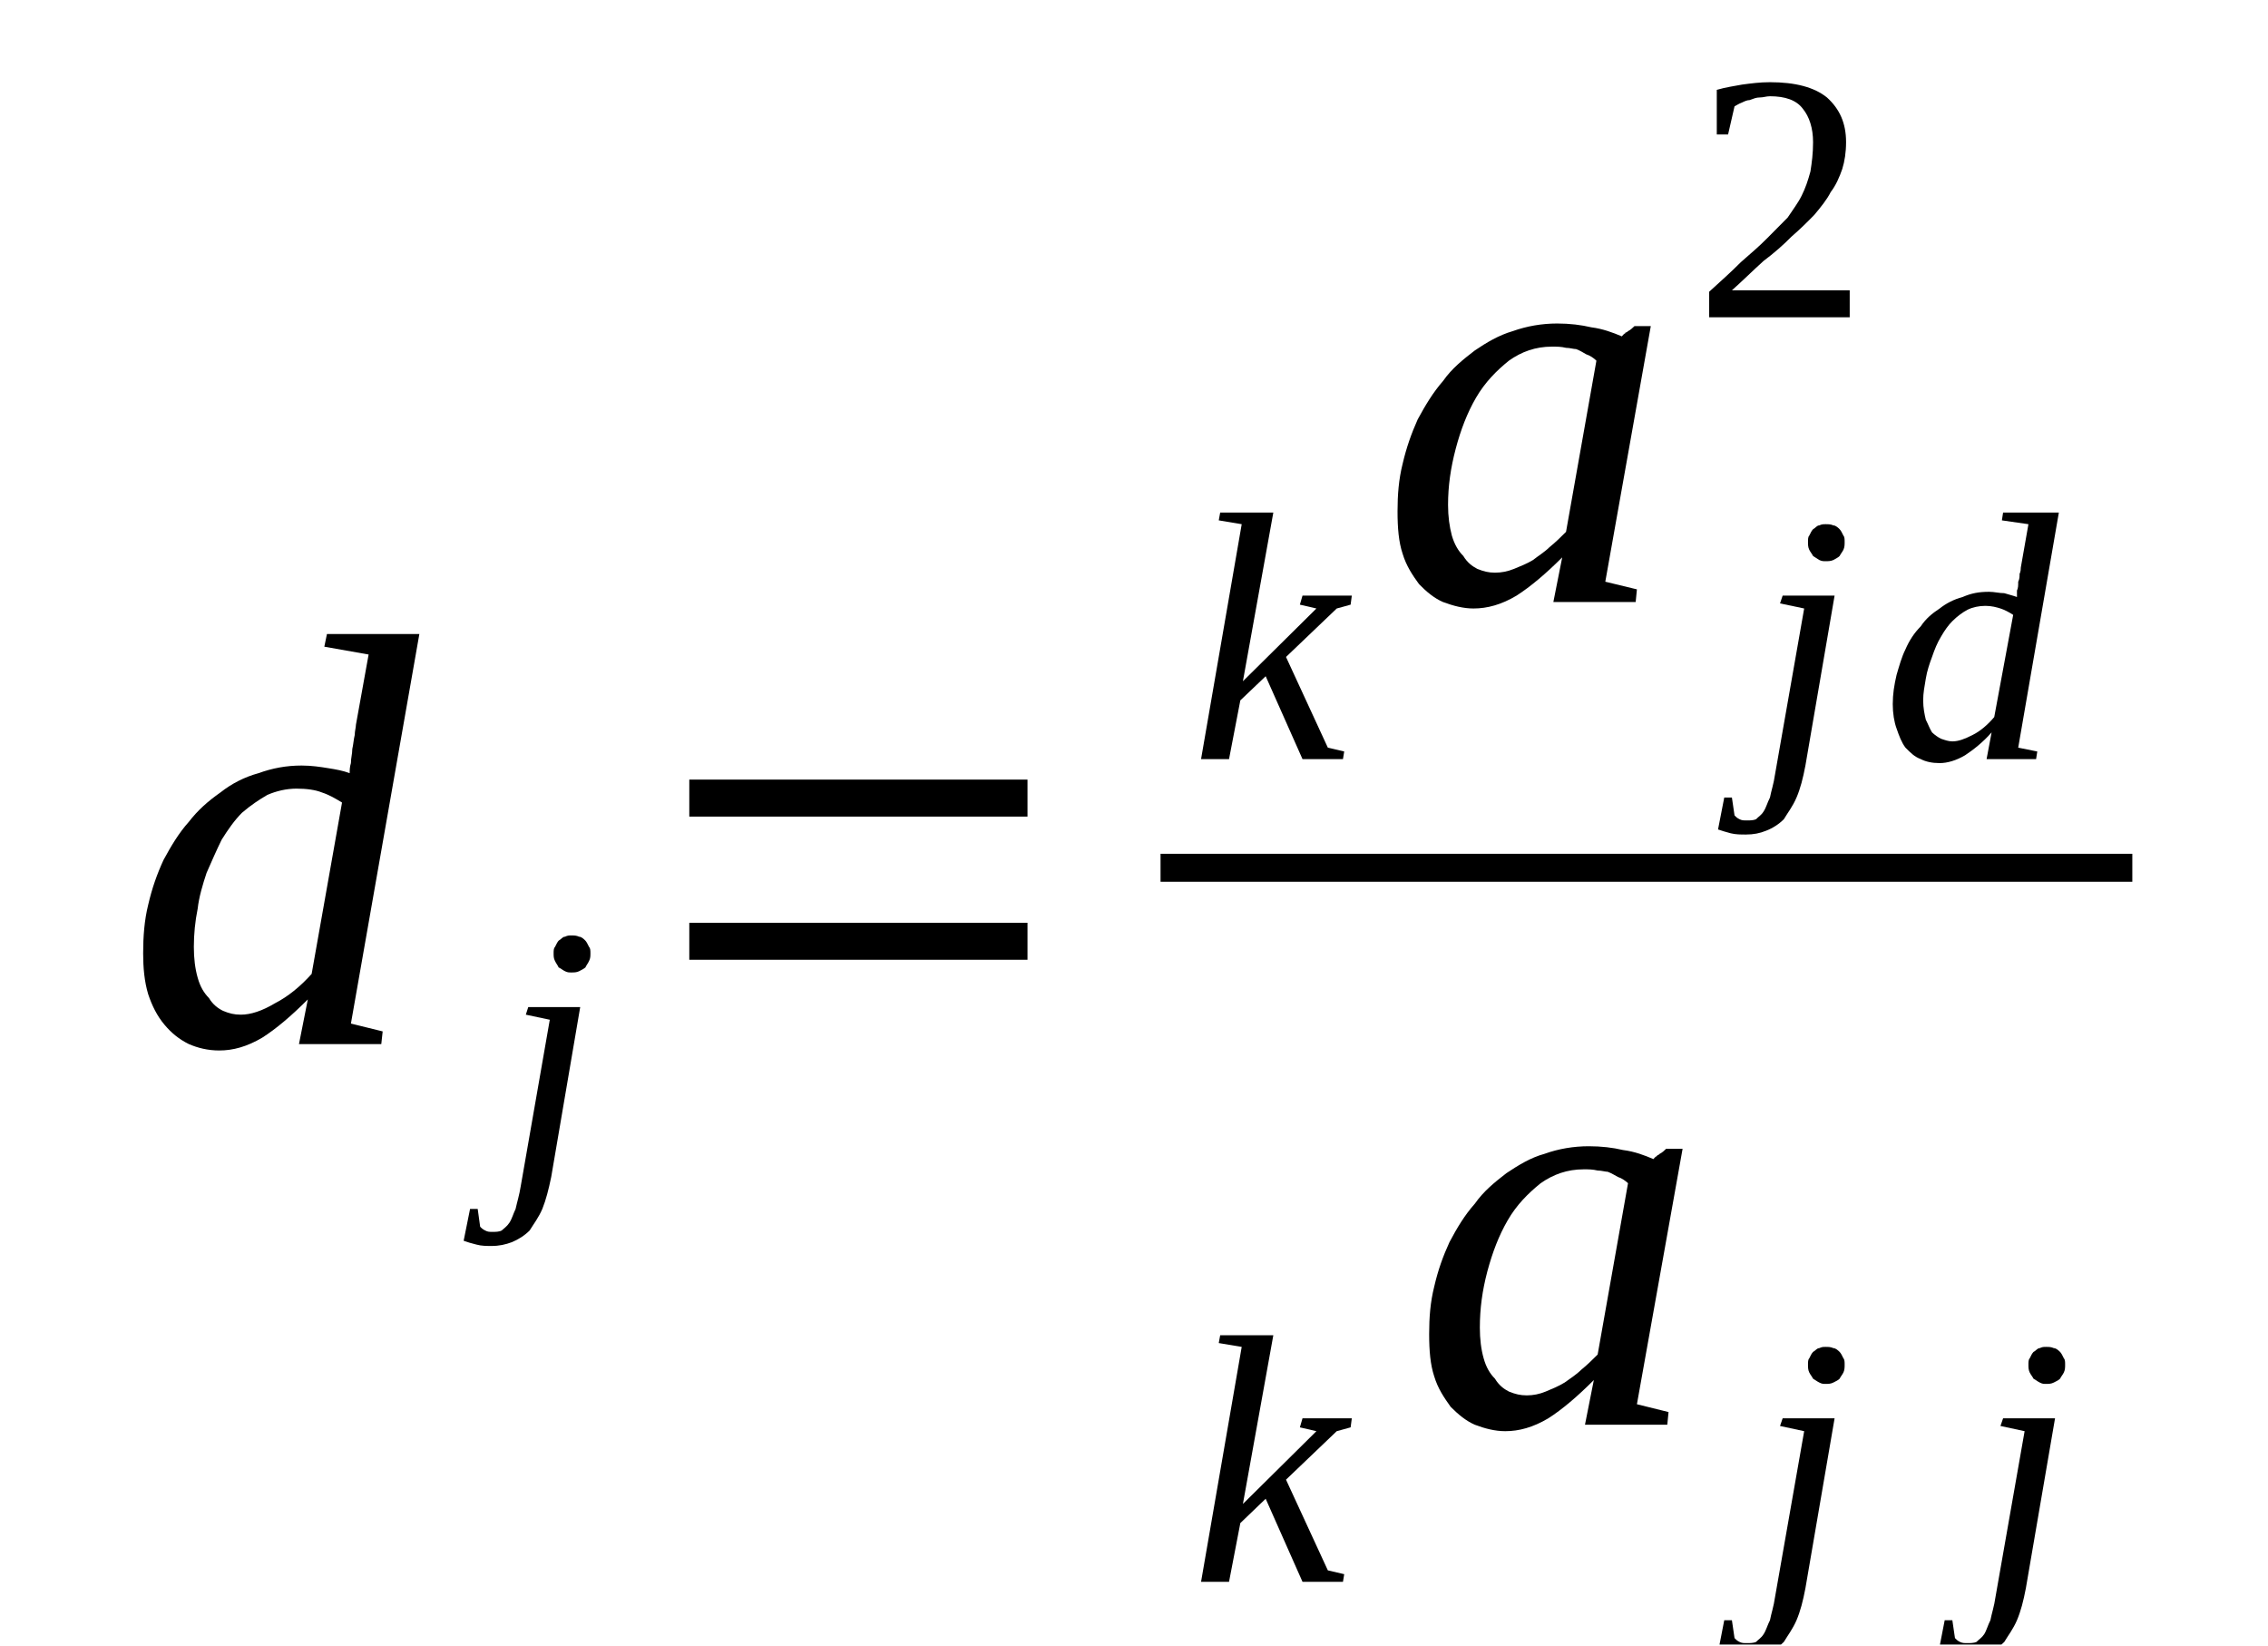 <?xml version='1.0' encoding='UTF-8'?>
<!-- This file was generated by dvisvgm 1.15.1 -->
<svg height='37pt' version='1.1' viewBox='0 -37 51 37' width='51pt' xmlns='http://www.w3.org/2000/svg' xmlns:xlink='http://www.w3.org/1999/xlink'>
<defs>
<clipPath id='clip1'>
<path clip-rule='evenodd' d='M0 -36.992H50.969V-0.027H0V-36.992'/>
</clipPath>
</defs>
<g id='page1'>
<g>
<path clip-path='url(#clip1)' d='M7.863 -19.617C7.863 -19.672 7.863 -19.758 7.891 -19.844C7.891 -19.961 7.922 -20.047 7.922 -20.16C7.949 -20.277 7.949 -20.363 7.977 -20.477C7.977 -20.563 8.004 -20.648 8.004 -20.707L8.289 -22.285L7.293 -22.461L7.352 -22.746H9.43L7.891 -13.988L8.605 -13.812L8.574 -13.527H6.723L6.922 -14.531C6.551 -14.16 6.211 -13.871 5.898 -13.672C5.555 -13.469 5.242 -13.383 4.93 -13.383C4.672 -13.383 4.445 -13.441 4.246 -13.527C4.016 -13.641 3.848 -13.785 3.703 -13.957C3.531 -14.16 3.418 -14.391 3.332 -14.649C3.246 -14.934 3.219 -15.25 3.219 -15.566C3.219 -15.941 3.246 -16.312 3.332 -16.656C3.418 -17.031 3.531 -17.348 3.676 -17.664C3.848 -17.98 4.016 -18.266 4.246 -18.523C4.445 -18.781 4.672 -18.984 4.957 -19.184C5.215 -19.387 5.5 -19.531 5.812 -19.617C6.125 -19.73 6.438 -19.789 6.781 -19.789C7.008 -19.789 7.207 -19.758 7.379 -19.73C7.551 -19.703 7.723 -19.672 7.863 -19.617ZM7.691 -18.957C7.551 -19.043 7.406 -19.129 7.238 -19.184C7.094 -19.242 6.895 -19.27 6.668 -19.27C6.438 -19.27 6.211 -19.215 6.012 -19.129C5.812 -19.012 5.641 -18.898 5.441 -18.727C5.27 -18.555 5.129 -18.352 4.984 -18.121C4.871 -17.891 4.758 -17.633 4.645 -17.375C4.559 -17.117 4.473 -16.828 4.445 -16.57C4.387 -16.285 4.359 -15.996 4.359 -15.711C4.359 -15.453 4.387 -15.223 4.445 -15.02C4.5 -14.82 4.586 -14.676 4.699 -14.562C4.785 -14.418 4.898 -14.332 5.016 -14.274C5.156 -14.215 5.27 -14.188 5.414 -14.188C5.641 -14.188 5.898 -14.274 6.184 -14.445C6.469 -14.59 6.754 -14.82 7.008 -15.105L7.691 -18.957Z' fill-rule='evenodd'/>
<path clip-path='url(#clip1)' d='M12.395 -10.539C12.336 -10.254 12.277 -10.024 12.195 -9.82C12.109 -9.621 11.996 -9.477 11.91 -9.336C11.793 -9.219 11.652 -9.133 11.512 -9.074C11.367 -9.02 11.227 -8.988 11.055 -8.988C10.941 -8.988 10.824 -8.988 10.711 -9.02C10.598 -9.047 10.512 -9.074 10.426 -9.105L10.57 -9.82H10.742L10.797 -9.422C10.824 -9.391 10.855 -9.363 10.91 -9.336C10.969 -9.305 10.996 -9.305 11.082 -9.305C11.141 -9.305 11.227 -9.305 11.281 -9.336C11.34 -9.391 11.395 -9.422 11.453 -9.508C11.512 -9.594 11.539 -9.707 11.594 -9.82C11.625 -9.965 11.68 -10.137 11.711 -10.34L12.363 -14.074L11.824 -14.188L11.879 -14.359H13.047L12.395 -10.539ZM13.277 -15.566C13.277 -15.508 13.277 -15.453 13.246 -15.395C13.219 -15.336 13.191 -15.309 13.164 -15.25C13.133 -15.223 13.078 -15.191 13.02 -15.164C12.965 -15.137 12.906 -15.137 12.848 -15.137C12.793 -15.137 12.762 -15.137 12.707 -15.164C12.649 -15.191 12.621 -15.223 12.562 -15.25C12.535 -15.309 12.508 -15.336 12.48 -15.395C12.449 -15.453 12.449 -15.508 12.449 -15.566S12.449 -15.68 12.48 -15.711C12.508 -15.766 12.535 -15.824 12.562 -15.852C12.621 -15.883 12.649 -15.941 12.707 -15.941C12.762 -15.969 12.793 -15.969 12.848 -15.969C12.906 -15.969 12.965 -15.969 13.02 -15.941C13.078 -15.941 13.133 -15.883 13.164 -15.852C13.191 -15.824 13.219 -15.766 13.246 -15.711C13.277 -15.68 13.277 -15.625 13.277 -15.566Z' fill-rule='evenodd'/>
<path clip-path='url(#clip1)' d='M15.5 -15.422V-16.254H23.105V-15.422H15.5ZM15.5 -18.641V-19.473H23.105V-18.641H15.5Z' fill-rule='evenodd'/>
<path clip-path='url(#clip1)' d='M36.098 -23.922L36.809 -23.75L36.781 -23.465H34.93L35.129 -24.469C34.758 -24.098 34.414 -23.809 34.102 -23.609C33.762 -23.406 33.445 -23.32 33.133 -23.32C32.906 -23.32 32.68 -23.379 32.449 -23.465C32.25 -23.551 32.078 -23.695 31.91 -23.867C31.766 -24.066 31.625 -24.27 31.539 -24.555C31.453 -24.812 31.426 -25.129 31.426 -25.504C31.426 -25.875 31.453 -26.223 31.539 -26.566C31.625 -26.938 31.738 -27.254 31.879 -27.57C32.051 -27.887 32.223 -28.176 32.449 -28.434C32.648 -28.719 32.906 -28.922 33.164 -29.121C33.418 -29.293 33.703 -29.465 34.016 -29.555C34.332 -29.668 34.672 -29.727 35.016 -29.727C35.301 -29.727 35.555 -29.695 35.785 -29.641C36.039 -29.609 36.27 -29.523 36.469 -29.438C36.496 -29.465 36.496 -29.465 36.523 -29.496C36.523 -29.496 36.551 -29.496 36.551 -29.523C36.582 -29.523 36.609 -29.555 36.609 -29.555C36.668 -29.582 36.723 -29.641 36.754 -29.668H37.121L36.098 -23.922ZM35.898 -28.891C35.84 -28.949 35.754 -29.008 35.668 -29.035C35.613 -29.066 35.527 -29.121 35.441 -29.152C35.383 -29.152 35.301 -29.18 35.215 -29.18C35.102 -29.207 35.016 -29.207 34.898 -29.207C34.531 -29.207 34.215 -29.094 33.93 -28.891C33.648 -28.664 33.391 -28.402 33.191 -28.059C32.992 -27.715 32.848 -27.34 32.734 -26.91C32.621 -26.48 32.562 -26.078 32.562 -25.648C32.562 -25.387 32.594 -25.16 32.648 -24.957C32.707 -24.758 32.793 -24.613 32.906 -24.5C32.992 -24.355 33.105 -24.27 33.219 -24.211C33.363 -24.152 33.477 -24.125 33.617 -24.125C33.762 -24.125 33.902 -24.152 34.047 -24.211C34.188 -24.27 34.332 -24.324 34.473 -24.41C34.586 -24.5 34.73 -24.586 34.844 -24.699C34.984 -24.812 35.102 -24.93 35.215 -25.043L35.898 -28.891Z' fill-rule='evenodd'/>
<path clip-path='url(#clip1)' d='M40.598 -19.789C40.543 -19.5 40.484 -19.27 40.398 -19.07C40.312 -18.867 40.199 -18.727 40.113 -18.582C40 -18.469 39.859 -18.379 39.715 -18.324C39.574 -18.266 39.43 -18.238 39.258 -18.238C39.145 -18.238 39.031 -18.238 38.918 -18.266S38.719 -18.324 38.633 -18.352L38.773 -19.07H38.945L39.004 -18.668C39.031 -18.641 39.059 -18.609 39.117 -18.582C39.172 -18.555 39.203 -18.555 39.289 -18.555C39.344 -18.555 39.43 -18.555 39.488 -18.582C39.543 -18.641 39.602 -18.668 39.656 -18.754C39.715 -18.84 39.742 -18.957 39.801 -19.07C39.828 -19.215 39.887 -19.387 39.914 -19.586L40.57 -23.32L40.027 -23.434L40.086 -23.609H41.254L40.598 -19.789ZM41.48 -24.812C41.48 -24.758 41.48 -24.699 41.453 -24.641C41.426 -24.586 41.395 -24.555 41.367 -24.5C41.34 -24.469 41.281 -24.441 41.227 -24.41C41.168 -24.383 41.109 -24.383 41.055 -24.383C40.996 -24.383 40.969 -24.383 40.91 -24.41C40.855 -24.441 40.824 -24.469 40.77 -24.5C40.742 -24.555 40.711 -24.586 40.684 -24.641C40.656 -24.699 40.656 -24.758 40.656 -24.812C40.656 -24.871 40.656 -24.93 40.684 -24.957C40.711 -25.016 40.742 -25.074 40.77 -25.102C40.824 -25.129 40.855 -25.188 40.91 -25.188C40.969 -25.215 40.996 -25.215 41.055 -25.215C41.109 -25.215 41.168 -25.215 41.227 -25.188C41.281 -25.188 41.34 -25.129 41.367 -25.102C41.395 -25.074 41.426 -25.016 41.453 -24.957C41.48 -24.93 41.48 -24.871 41.48 -24.812Z' fill-rule='evenodd'/>
<path clip-path='url(#clip1)' d='M45.355 -23.578C45.355 -23.637 45.355 -23.664 45.355 -23.723C45.383 -23.781 45.383 -23.836 45.383 -23.922C45.414 -23.98 45.414 -24.039 45.414 -24.098C45.441 -24.152 45.441 -24.211 45.441 -24.238L45.613 -25.215L45.016 -25.301L45.043 -25.477H46.297L45.383 -20.191L45.812 -20.105L45.785 -19.934H44.672L44.785 -20.535C44.586 -20.305 44.359 -20.133 44.188 -20.02C43.988 -19.902 43.789 -19.844 43.617 -19.844C43.445 -19.844 43.305 -19.875 43.191 -19.934C43.047 -19.988 42.965 -20.074 42.848 -20.191C42.762 -20.305 42.707 -20.449 42.648 -20.621C42.594 -20.766 42.562 -20.965 42.562 -21.168C42.562 -21.395 42.594 -21.598 42.648 -21.828C42.707 -22.027 42.762 -22.23 42.848 -22.402C42.934 -22.602 43.047 -22.773 43.191 -22.918C43.305 -23.09 43.445 -23.207 43.617 -23.32C43.762 -23.434 43.93 -23.523 44.133 -23.578C44.332 -23.664 44.5 -23.695 44.73 -23.695C44.844 -23.695 44.957 -23.664 45.07 -23.664C45.156 -23.637 45.27 -23.609 45.355 -23.578ZM45.27 -23.176C45.184 -23.234 45.07 -23.293 44.984 -23.32S44.785 -23.379 44.645 -23.379C44.5 -23.379 44.359 -23.348 44.246 -23.293C44.133 -23.234 44.016 -23.148 43.902 -23.035C43.816 -22.949 43.73 -22.832 43.648 -22.688C43.562 -22.547 43.504 -22.402 43.445 -22.23C43.391 -22.086 43.332 -21.914 43.305 -21.742C43.277 -21.57 43.246 -21.426 43.246 -21.254C43.246 -21.082 43.277 -20.938 43.305 -20.82C43.363 -20.707 43.391 -20.621 43.445 -20.535C43.504 -20.477 43.59 -20.418 43.648 -20.391C43.73 -20.363 43.816 -20.332 43.902 -20.332C44.047 -20.332 44.188 -20.391 44.359 -20.477C44.531 -20.562 44.699 -20.707 44.844 -20.879L45.27 -23.176Z' fill-rule='evenodd'/>
<path clip-path='url(#clip1)' d='M41.594 -29.867H38.434V-30.441C38.688 -30.672 38.945 -30.902 39.145 -31.105C39.375 -31.305 39.574 -31.477 39.742 -31.648C39.914 -31.82 40.059 -31.965 40.199 -32.109C40.312 -32.281 40.426 -32.426 40.512 -32.598C40.598 -32.77 40.656 -32.941 40.711 -33.145C40.742 -33.344 40.77 -33.547 40.77 -33.805C40.77 -34.121 40.684 -34.379 40.543 -34.551C40.398 -34.75 40.141 -34.836 39.801 -34.836C39.715 -34.836 39.656 -34.809 39.574 -34.809C39.488 -34.809 39.43 -34.781 39.344 -34.75C39.289 -34.75 39.23 -34.723 39.172 -34.695C39.09 -34.664 39.059 -34.637 39.004 -34.609L38.859 -33.977H38.605V-34.98C38.805 -35.039 39.004 -35.066 39.172 -35.098C39.375 -35.125 39.574 -35.152 39.801 -35.152C40.371 -35.152 40.797 -35.039 41.082 -34.809C41.367 -34.551 41.512 -34.234 41.512 -33.805C41.512 -33.574 41.48 -33.371 41.426 -33.199C41.367 -33.027 41.281 -32.828 41.168 -32.684C41.082 -32.512 40.941 -32.34 40.797 -32.168C40.656 -32.023 40.484 -31.852 40.285 -31.68C40.113 -31.504 39.887 -31.305 39.656 -31.133C39.43 -30.93 39.203 -30.703 38.945 -30.473H41.594V-29.867Z' fill-rule='evenodd'/>
<path clip-path='url(#clip1)' d='M27.922 -25.215L27.406 -25.301L27.438 -25.477H28.633L27.949 -21.684L29.602 -23.32L29.23 -23.406L29.289 -23.609H30.398L30.371 -23.406L30.059 -23.32L28.918 -22.23L29.859 -20.191L30.227 -20.105L30.199 -19.934H29.289L28.461 -21.797L27.891 -21.254L27.637 -19.934H27.008L27.922 -25.215Z' fill-rule='evenodd'/>
<path clip-path='url(#clip1)' d='M26.097 -17.805H47.949V-17.176H26.097V-17.805Z' fill-rule='evenodd'/>
<path clip-path='url(#clip1)' d='M36.809 -5.43L37.52 -5.254L37.492 -4.969H35.641L35.84 -5.973C35.469 -5.602 35.129 -5.313 34.816 -5.113C34.473 -4.91 34.16 -4.824 33.848 -4.824C33.617 -4.824 33.391 -4.883 33.164 -4.969C32.965 -5.055 32.793 -5.199 32.621 -5.371C32.48 -5.57 32.336 -5.773 32.25 -6.059C32.164 -6.32 32.137 -6.633 32.137 -7.008S32.164 -7.727 32.25 -8.07C32.336 -8.445 32.449 -8.758 32.594 -9.074C32.762 -9.391 32.934 -9.68 33.164 -9.938C33.363 -10.223 33.617 -10.426 33.875 -10.625C34.133 -10.797 34.414 -10.973 34.73 -11.059C35.043 -11.172 35.383 -11.23 35.727 -11.23C36.012 -11.23 36.27 -11.199 36.496 -11.145C36.754 -11.113 36.98 -11.027 37.18 -10.941C37.207 -10.973 37.207 -10.973 37.238 -11C37.238 -11 37.266 -11 37.266 -11.027C37.293 -11.027 37.32 -11.059 37.32 -11.059C37.379 -11.086 37.438 -11.145 37.465 -11.172H37.836L36.809 -5.43ZM36.609 -10.399C36.551 -10.453 36.469 -10.512 36.383 -10.539C36.324 -10.57 36.238 -10.625 36.152 -10.656C36.098 -10.656 36.012 -10.684 35.926 -10.684C35.812 -10.711 35.727 -10.711 35.613 -10.711C35.242 -10.711 34.93 -10.598 34.645 -10.399C34.359 -10.168 34.102 -9.91 33.902 -9.563C33.703 -9.219 33.562 -8.848 33.445 -8.414C33.332 -7.984 33.277 -7.582 33.277 -7.152C33.277 -6.895 33.305 -6.664 33.363 -6.461C33.418 -6.262 33.504 -6.117 33.617 -6.004C33.703 -5.859 33.816 -5.773 33.93 -5.715C34.074 -5.656 34.188 -5.629 34.332 -5.629C34.473 -5.629 34.617 -5.656 34.758 -5.715C34.898 -5.773 35.043 -5.832 35.184 -5.918C35.301 -6.004 35.441 -6.09 35.555 -6.203C35.699 -6.32 35.812 -6.434 35.926 -6.547L36.609 -10.399Z' fill-rule='evenodd'/>
<path clip-path='url(#clip1)' d='M40.598 -1.293C40.543 -1.004 40.484 -0.777 40.398 -0.574C40.312 -0.375 40.199 -0.23 40.113 -0.086C40 0.027 39.859 0.113 39.715 0.172C39.574 0.23 39.43 0.258 39.258 0.258C39.145 0.258 39.031 0.258 38.918 0.23C38.805 0.199 38.719 0.172 38.633 0.145L38.773 -0.574H38.945L39.004 -0.172C39.031 -0.145 39.059 -0.113 39.117 -0.086C39.172 -0.059 39.203 -0.059 39.289 -0.059C39.344 -0.059 39.43 -0.059 39.488 -0.086C39.543 -0.145 39.602 -0.172 39.656 -0.258C39.715 -0.344 39.742 -0.461 39.801 -0.574C39.828 -0.719 39.887 -0.891 39.914 -1.09L40.57 -4.824L40.027 -4.941L40.086 -5.113H41.254L40.598 -1.293ZM41.48 -6.32C41.48 -6.262 41.48 -6.203 41.453 -6.145C41.426 -6.09 41.395 -6.059 41.367 -6.004C41.34 -5.973 41.281 -5.945 41.227 -5.918C41.168 -5.887 41.109 -5.887 41.055 -5.887C40.996 -5.887 40.969 -5.887 40.91 -5.918C40.855 -5.945 40.824 -5.973 40.77 -6.004C40.742 -6.059 40.711 -6.09 40.684 -6.145C40.656 -6.203 40.656 -6.262 40.656 -6.32C40.656 -6.375 40.656 -6.434 40.684 -6.461C40.711 -6.52 40.742 -6.578 40.77 -6.606C40.824 -6.633 40.855 -6.691 40.91 -6.691C40.969 -6.719 40.996 -6.719 41.055 -6.719C41.109 -6.719 41.168 -6.719 41.227 -6.691C41.281 -6.691 41.34 -6.633 41.367 -6.606C41.395 -6.578 41.426 -6.52 41.453 -6.461C41.48 -6.434 41.48 -6.375 41.48 -6.32Z' fill-rule='evenodd'/>
<path clip-path='url(#clip1)' d='M45.555 -1.293C45.5 -1.004 45.441 -0.777 45.355 -0.574C45.27 -0.375 45.156 -0.23 45.07 -0.086C44.957 0.027 44.816 0.113 44.672 0.172C44.531 0.23 44.387 0.258 44.215 0.258C44.102 0.258 43.988 0.258 43.875 0.23C43.762 0.199 43.676 0.172 43.59 0.145L43.73 -0.574H43.902L43.961 -0.172C43.988 -0.145 44.016 -0.113 44.074 -0.086C44.133 -0.059 44.16 -0.059 44.246 -0.059C44.301 -0.059 44.387 -0.059 44.445 -0.086C44.5 -0.145 44.559 -0.172 44.617 -0.258C44.672 -0.344 44.699 -0.461 44.758 -0.574C44.785 -0.719 44.844 -0.891 44.871 -1.09L45.527 -4.824L44.984 -4.941L45.043 -5.113H46.211L45.555 -1.293ZM46.438 -6.32C46.438 -6.262 46.438 -6.203 46.41 -6.145C46.383 -6.09 46.352 -6.059 46.324 -6.004C46.297 -5.973 46.238 -5.945 46.184 -5.918C46.125 -5.887 46.066 -5.887 46.012 -5.887C45.953 -5.887 45.926 -5.887 45.867 -5.918C45.812 -5.945 45.785 -5.973 45.727 -6.004C45.699 -6.059 45.668 -6.09 45.641 -6.145C45.613 -6.203 45.613 -6.262 45.613 -6.32C45.613 -6.375 45.613 -6.434 45.641 -6.461C45.668 -6.52 45.699 -6.578 45.727 -6.606C45.785 -6.633 45.812 -6.691 45.867 -6.691C45.926 -6.719 45.953 -6.719 46.012 -6.719C46.066 -6.719 46.125 -6.719 46.184 -6.691C46.238 -6.691 46.297 -6.633 46.324 -6.606C46.352 -6.578 46.383 -6.52 46.41 -6.461C46.438 -6.434 46.438 -6.375 46.438 -6.32Z' fill-rule='evenodd'/>
<path clip-path='url(#clip1)' d='M27.922 -6.719L27.406 -6.805L27.438 -6.981H28.633L27.949 -3.188L29.602 -4.824L29.23 -4.91L29.289 -5.113H30.398L30.371 -4.91L30.059 -4.824L28.918 -3.734L29.859 -1.695L30.227 -1.609L30.199 -1.438H29.289L28.461 -3.305L27.891 -2.758L27.637 -1.438H27.008L27.922 -6.719Z' fill-rule='evenodd'/>
</g>
</g>
</svg>
